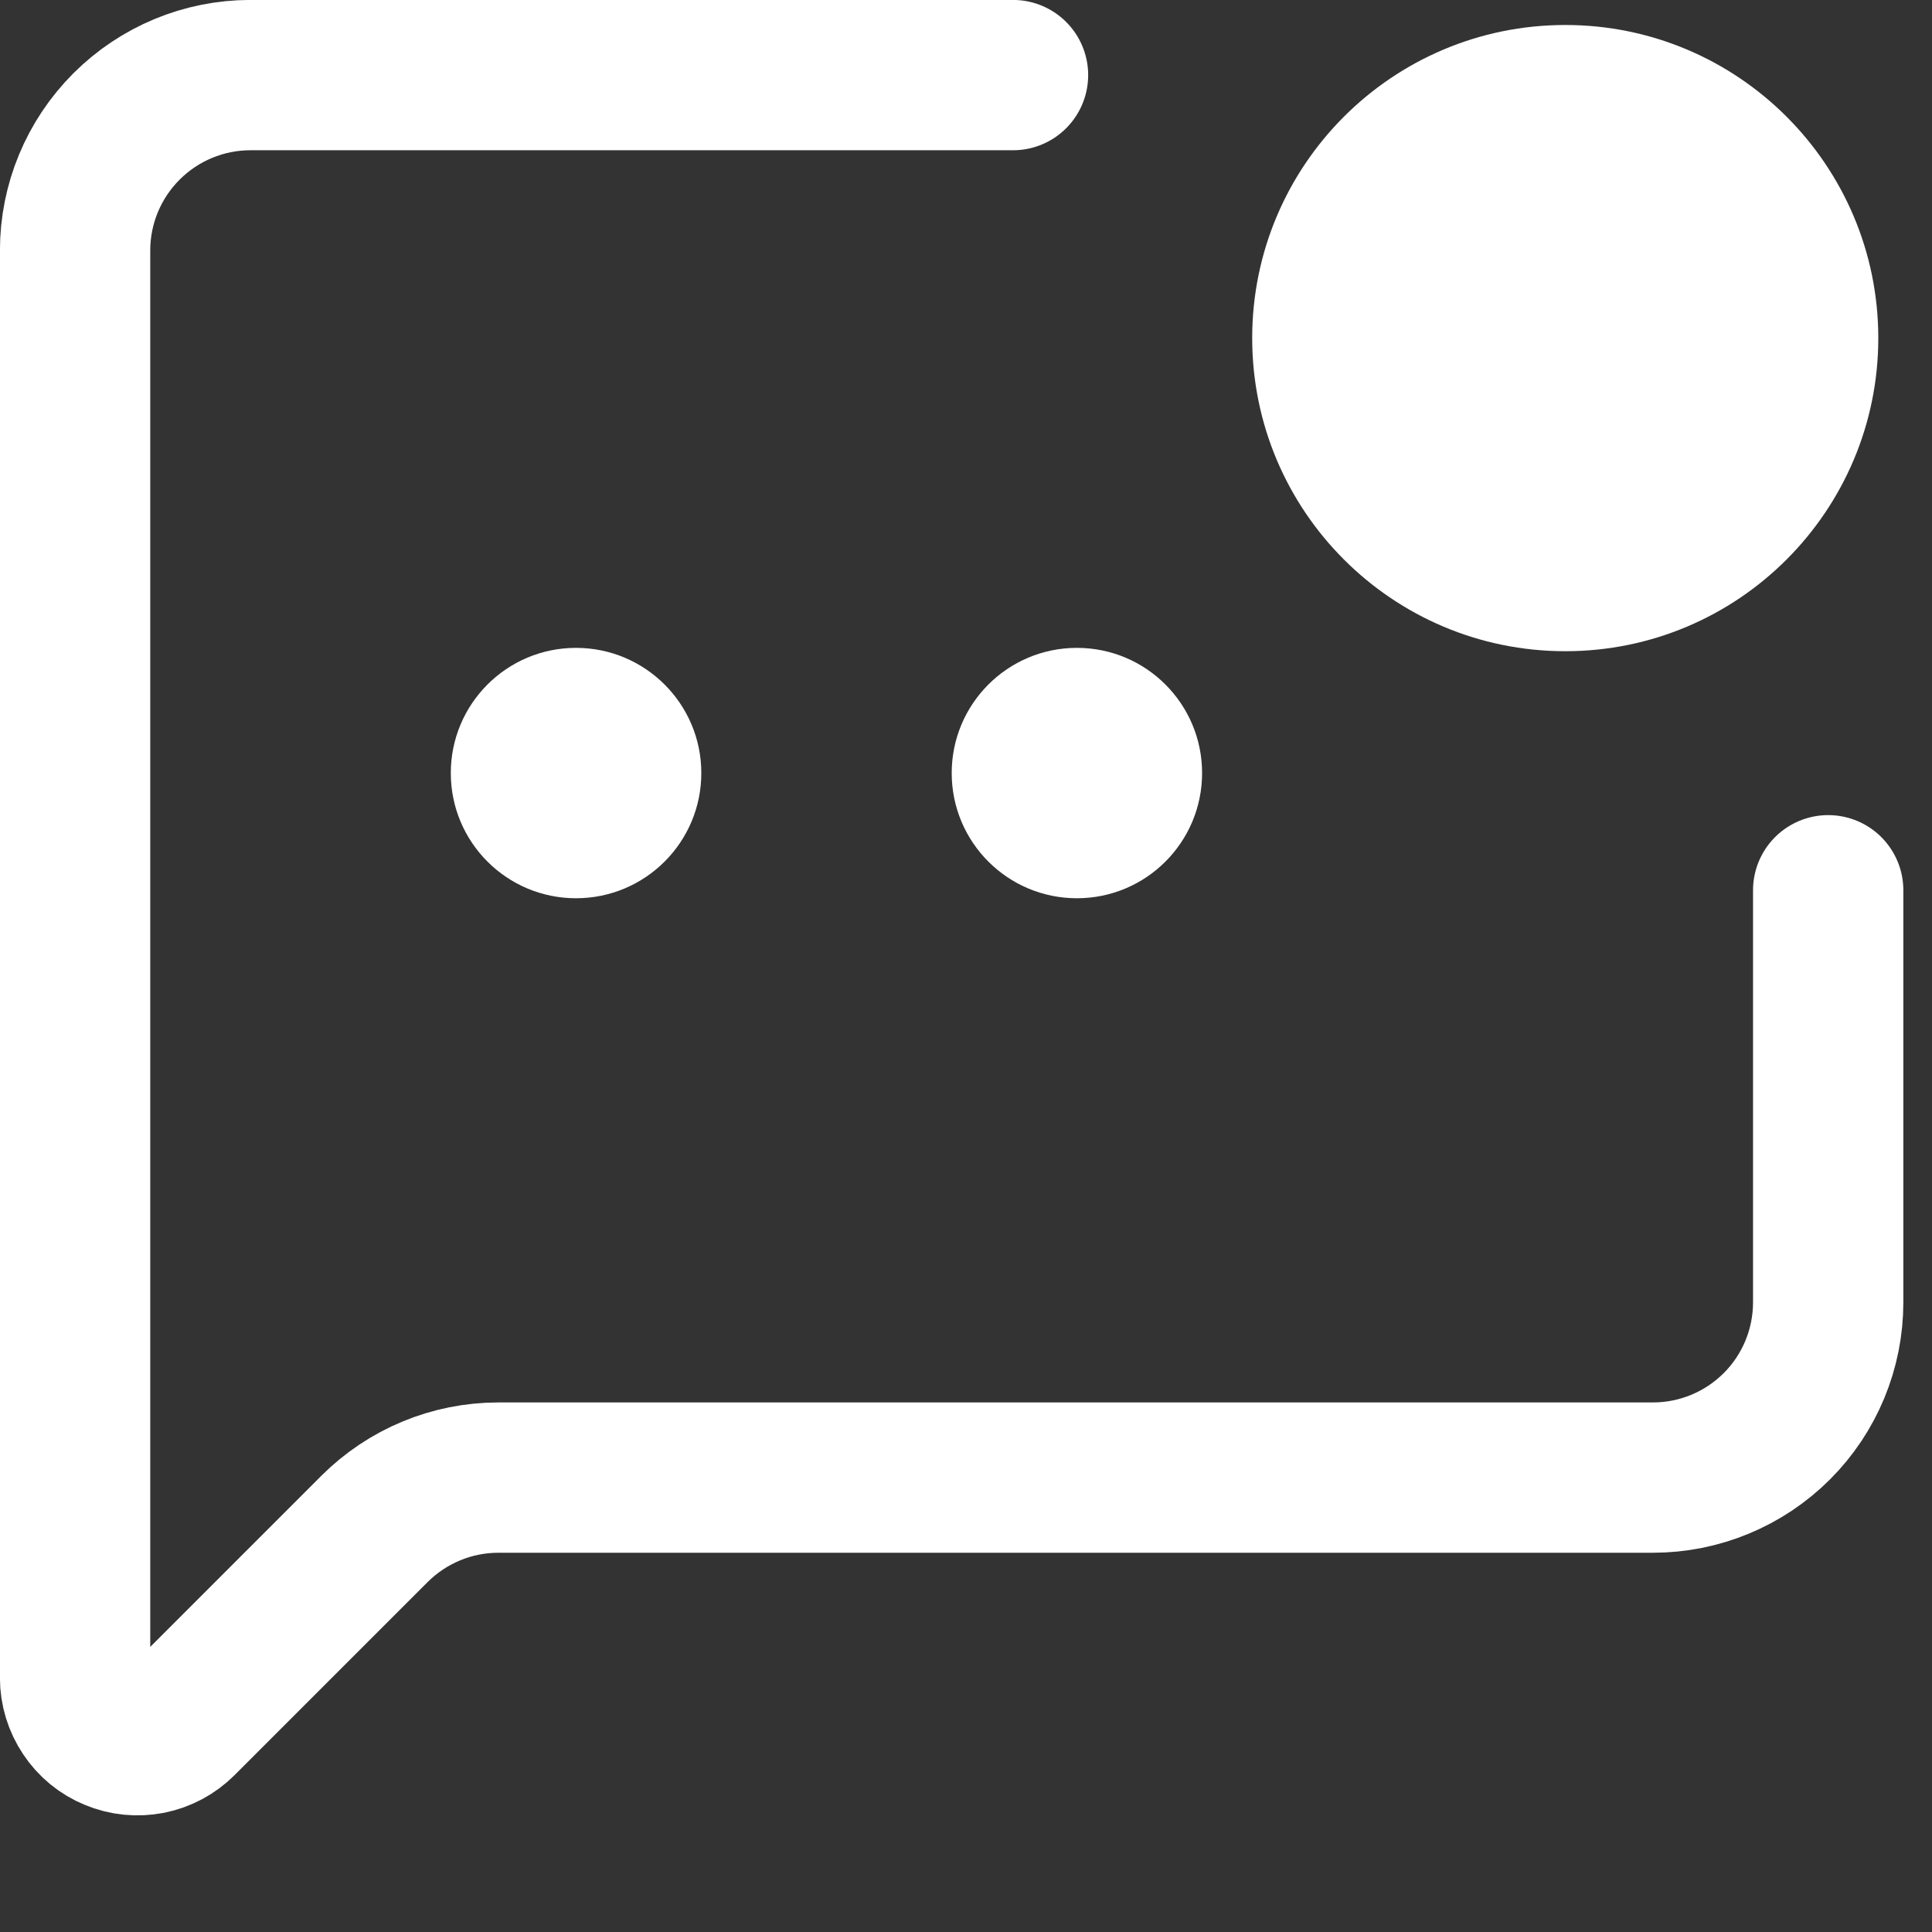<svg width="15" height="15" viewBox="0 0 15 15" fill="none" xmlns="http://www.w3.org/2000/svg">
<rect x="0" y="0" width="15" height="15" fill="#333333" stroke="none"/>
<path d="M7.865 0.583H1.944C1.583 0.583 1.237 0.727 0.982 0.982C0.727 1.237 0.583 1.583 0.583 1.944V13.028C0.583 13.123 0.612 13.217 0.665 13.296C0.718 13.376 0.793 13.438 0.882 13.474C0.97 13.511 1.067 13.52 1.161 13.502C1.255 13.483 1.341 13.437 1.408 13.37L2.907 11.871C3.162 11.616 3.508 11.472 3.869 11.472H12.833C13.194 11.472 13.54 11.329 13.796 11.073C14.051 10.818 14.194 10.472 14.194 10.111V6.912" stroke="white" stroke-width="1.167" stroke-linecap="round" stroke-linejoin="round"/>
<path d="M12.153 5.056C13.495 5.056 14.583 3.967 14.583 2.625C14.583 1.283 13.495 0.194 12.153 0.194C10.81 0.194 9.722 1.283 9.722 2.625C9.722 3.967 10.81 5.056 12.153 5.056Z" fill="white"/>
<path d="M4.472 6.974C5.009 6.974 5.445 6.539 5.445 6.002C5.445 5.465 5.009 5.03 4.472 5.03C3.935 5.03 3.5 5.465 3.5 6.002C3.5 6.539 3.935 6.974 4.472 6.974Z" fill="white"/>
<path d="M8.361 6.974C8.898 6.974 9.333 6.539 9.333 6.002C9.333 5.465 8.898 5.03 8.361 5.03C7.824 5.03 7.389 5.465 7.389 6.002C7.389 6.539 7.824 6.974 8.361 6.974Z" fill="white"/>
</svg>
